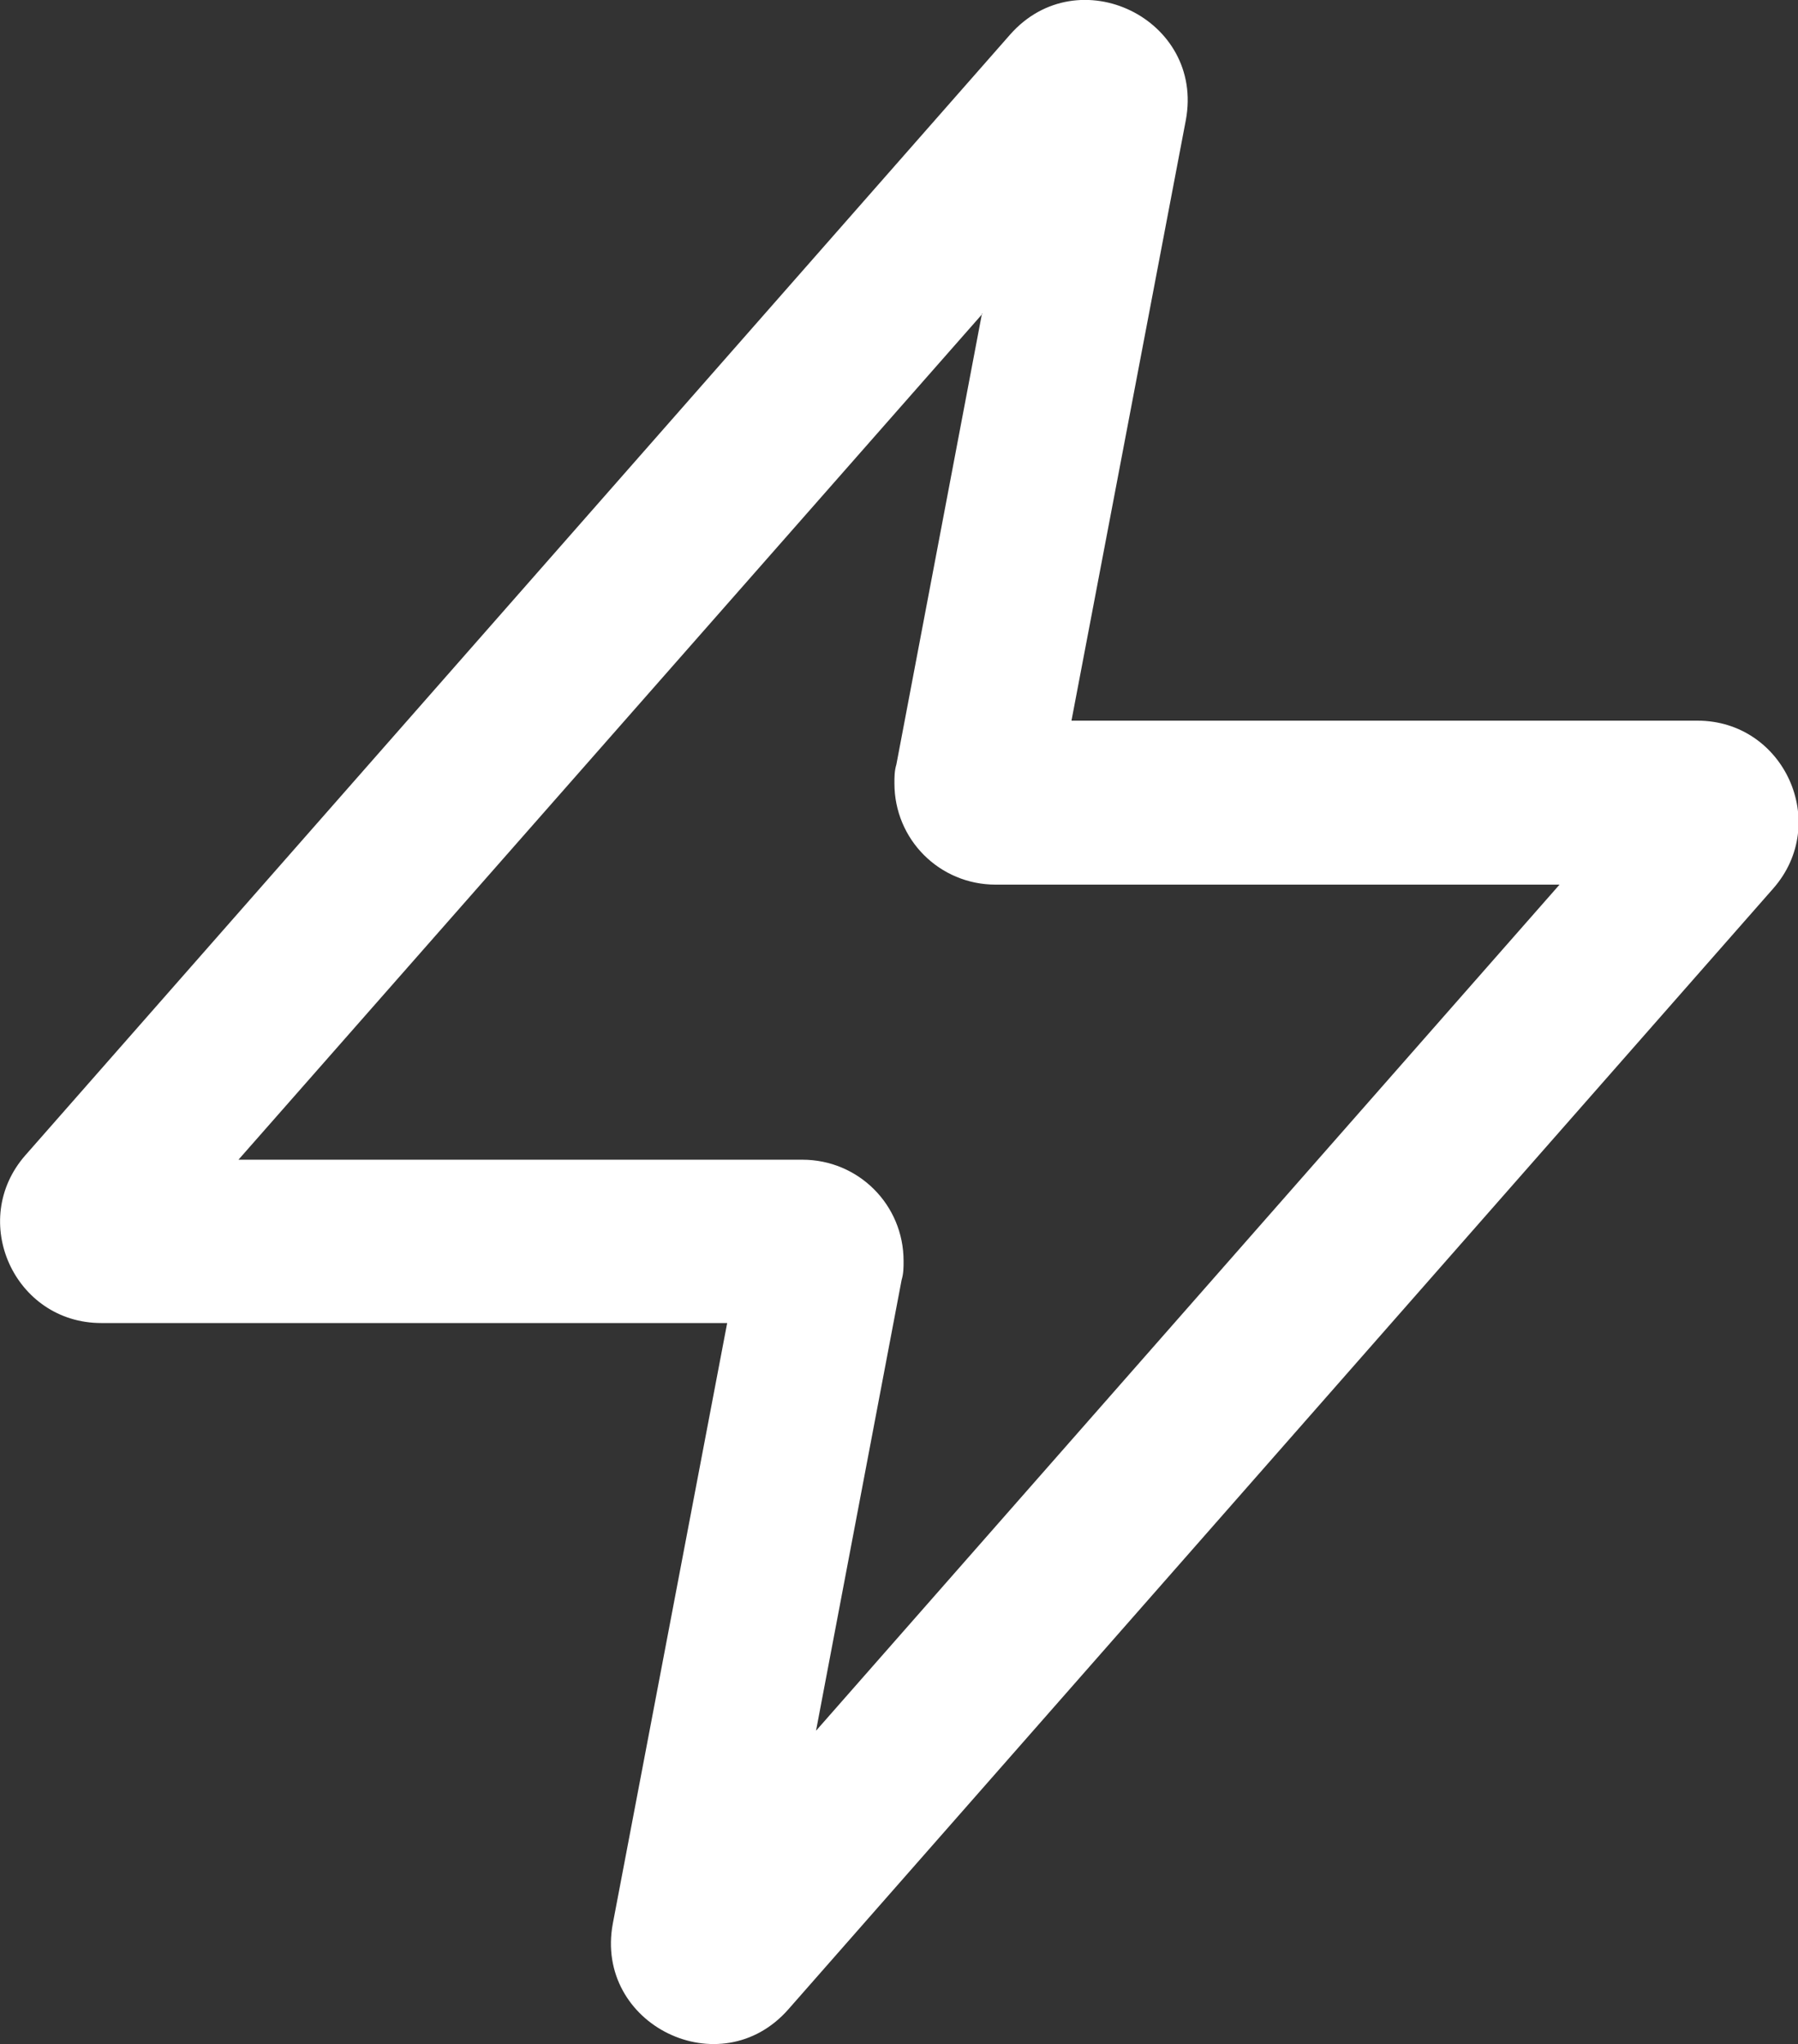 <svg xmlns="http://www.w3.org/2000/svg" data-name="Layer 1" viewBox="0 0 27.52 31.29"><rect x="0" y="0" width="27.52" height="31.29" fill="#333333" stroke="none"/><path d="M15.04 4.8 3.65 17.75h8.63c.86 0 1.55.69 1.55 1.55 0 .1 0 .19-.03.29l-1.31 6.9 11.38-12.95h-8.63c-.86 0-1.55-.69-1.55-1.55 0-.1 0-.19.03-.29l1.31-6.9Zm.42-4.27c1.04-1.18 2.98-.24 2.69 1.31l-1.75 9.19h9.58c1.33 0 2.04 1.57 1.16 2.57L12.07 30.75c-1.04 1.19-2.98.24-2.69-1.31l1.75-9.19H1.55c-1.33 0-2.04-1.57-1.16-2.57L15.46.53Z" style="fill:#fff;fill-rule:evenodd"/></svg>
